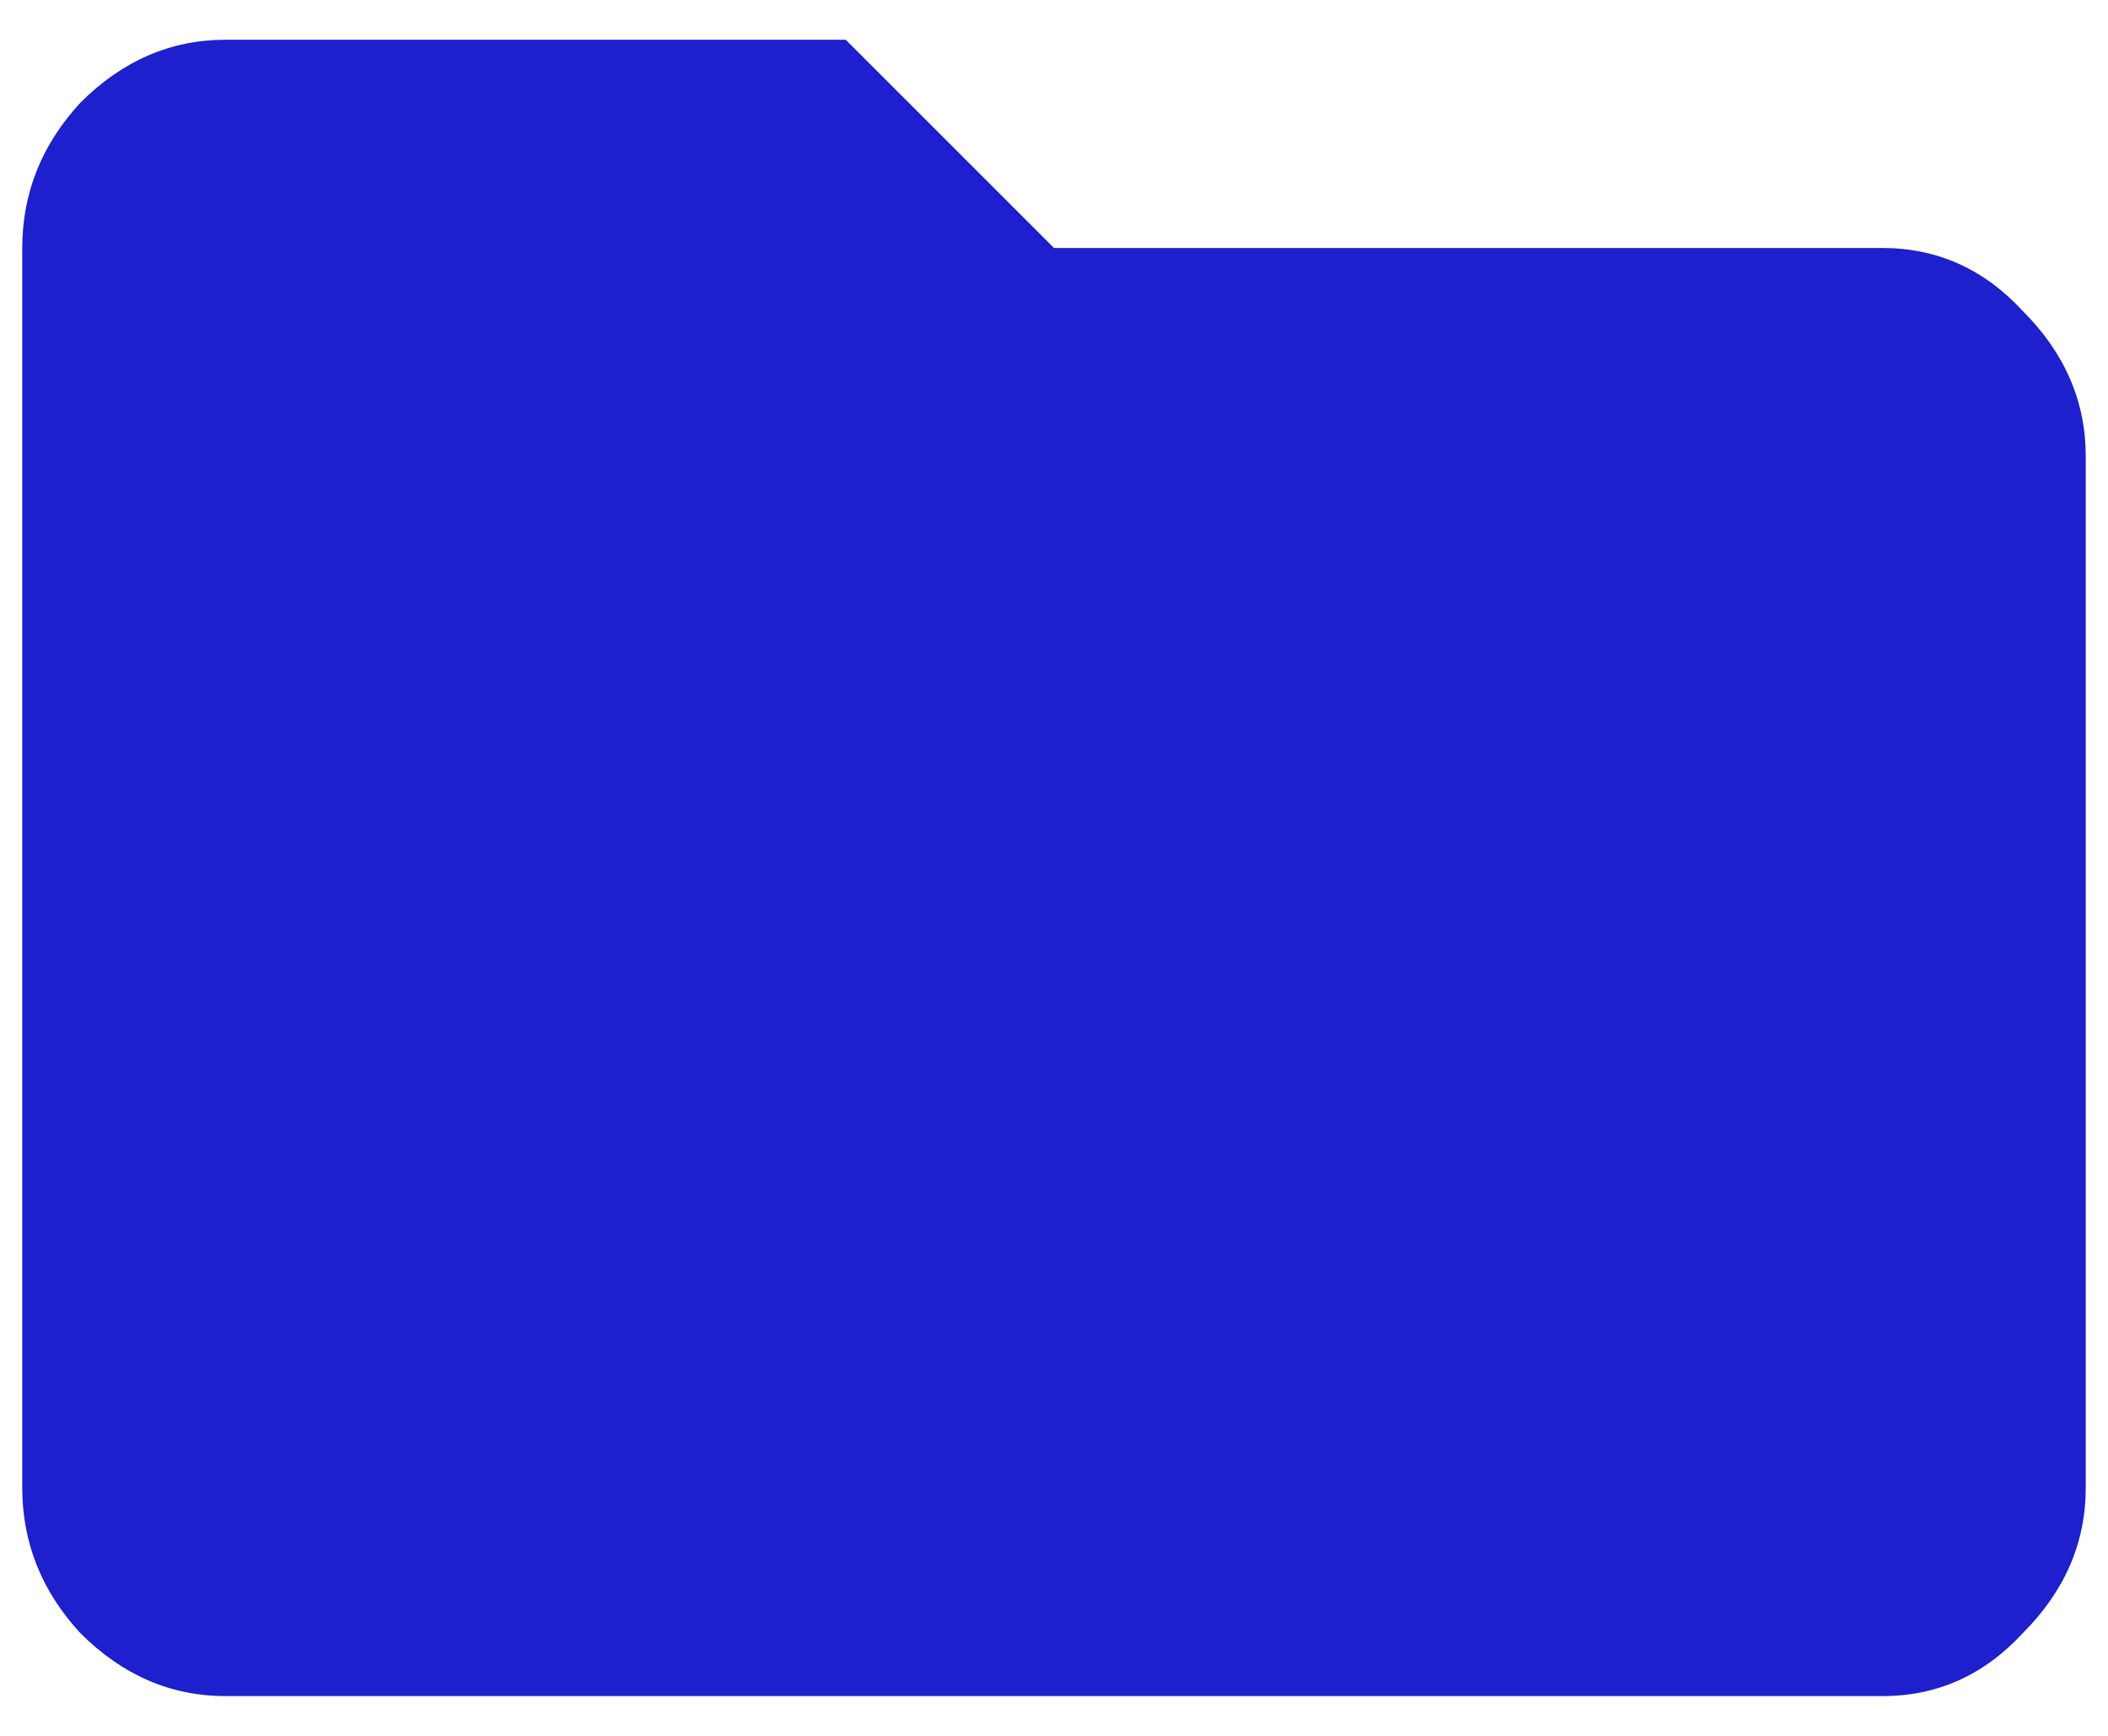 <?xml version="1.0" encoding="UTF-8"?> <svg xmlns="http://www.w3.org/2000/svg" width="34" height="28" viewBox="0 0 34 28" fill="none"><path d="M13.641 0.641L17 4H30.359C31.245 4 32 4.339 32.625 5.016C33.302 5.693 33.641 6.474 33.641 7.359V24C33.641 24.885 33.302 25.667 32.625 26.344C32 27.021 31.245 27.359 30.359 27.359H3.641C2.755 27.359 1.974 27.021 1.297 26.344C0.672 25.667 0.359 24.885 0.359 24V4C0.359 3.115 0.672 2.333 1.297 1.656C1.974 0.979 2.755 0.641 3.641 0.641H13.641Z" fill="#1E1FCD"></path></svg> 